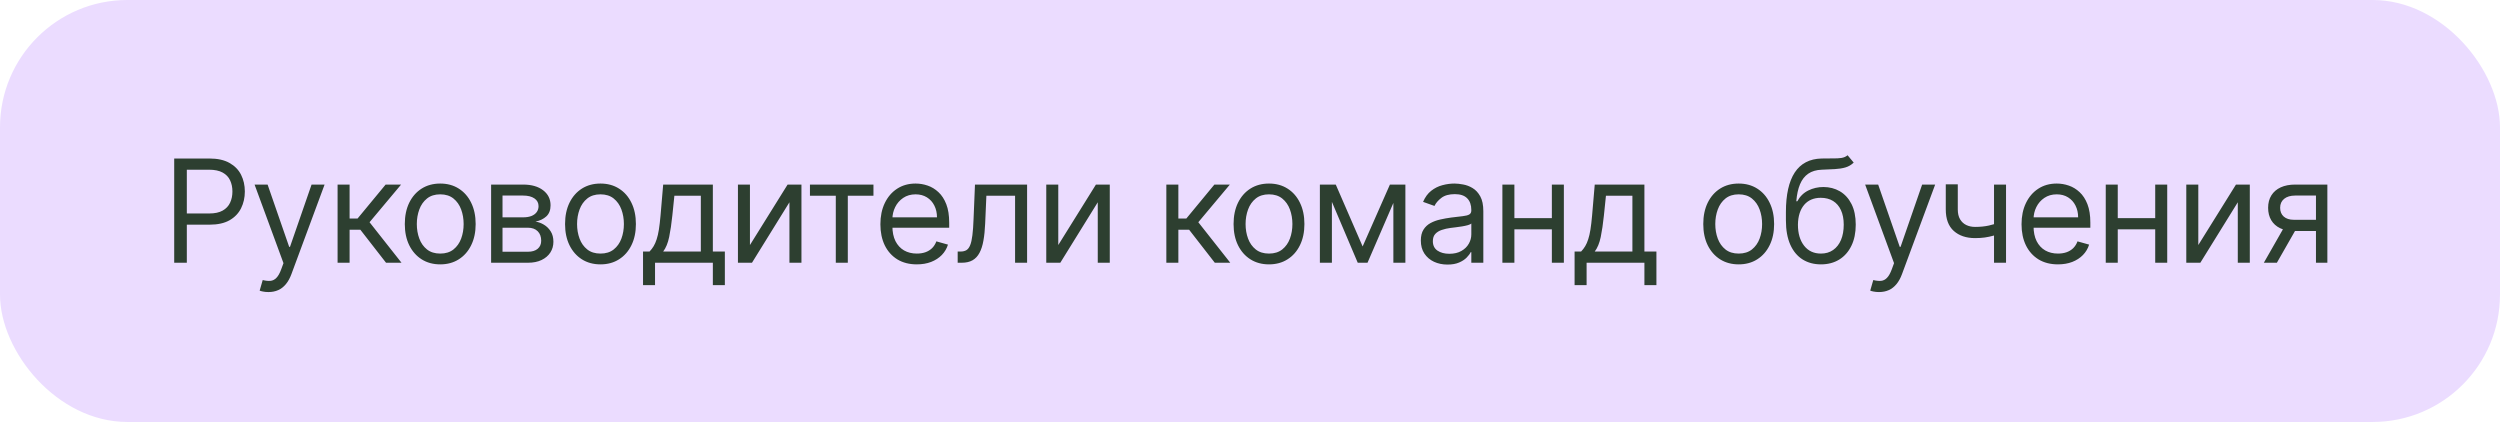 <?xml version="1.0" encoding="UTF-8"?> <svg xmlns="http://www.w3.org/2000/svg" width="314" height="53" viewBox="0 0 314 53" fill="none"><rect width="314" height="53" rx="16" fill="#EBDCFF"></rect><path d="M21.88 33V19.909H26.303C27.33 19.909 28.17 20.095 28.822 20.465C29.478 20.832 29.964 21.328 30.279 21.954C30.594 22.581 30.752 23.28 30.752 24.051C30.752 24.822 30.594 25.523 30.279 26.154C29.968 26.785 29.486 27.288 28.834 27.663C28.182 28.033 27.347 28.219 26.329 28.219H23.158V26.812H26.277C26.981 26.812 27.545 26.691 27.971 26.448C28.398 26.205 28.706 25.877 28.898 25.464C29.094 25.046 29.192 24.575 29.192 24.051C29.192 23.527 29.094 23.058 28.898 22.645C28.706 22.232 28.395 21.908 27.965 21.673C27.535 21.435 26.964 21.315 26.252 21.315H23.465V33H21.88ZM33.713 36.682C33.457 36.682 33.229 36.66 33.029 36.618C32.828 36.58 32.69 36.541 32.613 36.503L32.997 35.173C33.363 35.267 33.687 35.301 33.968 35.276C34.25 35.25 34.499 35.124 34.716 34.898C34.938 34.677 35.14 34.317 35.323 33.818L35.605 33.051L31.974 23.182H33.61L36.321 31.006H36.423L39.133 23.182H40.769L36.602 34.432C36.414 34.939 36.182 35.359 35.905 35.691C35.628 36.028 35.306 36.277 34.94 36.439C34.578 36.601 34.169 36.682 33.713 36.682ZM42.401 33V23.182H43.909V27.452H44.906L48.435 23.182H50.378L46.415 27.912L50.429 33H48.486L45.264 28.858H43.909V33H42.401ZM55.293 33.205C54.407 33.205 53.629 32.994 52.96 32.572C52.295 32.15 51.775 31.56 51.4 30.801C51.029 30.043 50.844 29.156 50.844 28.142C50.844 27.119 51.029 26.227 51.4 25.464C51.775 24.701 52.295 24.109 52.96 23.687C53.629 23.265 54.407 23.054 55.293 23.054C56.179 23.054 56.955 23.265 57.62 23.687C58.289 24.109 58.809 24.701 59.179 25.464C59.554 26.227 59.742 27.119 59.742 28.142C59.742 29.156 59.554 30.043 59.179 30.801C58.809 31.56 58.289 32.15 57.62 32.572C56.955 32.994 56.179 33.205 55.293 33.205ZM55.293 31.849C55.966 31.849 56.52 31.677 56.955 31.332C57.389 30.986 57.711 30.533 57.92 29.97C58.129 29.408 58.233 28.798 58.233 28.142C58.233 27.486 58.129 26.874 57.92 26.308C57.711 25.741 57.389 25.283 56.955 24.933C56.52 24.584 55.966 24.409 55.293 24.409C54.62 24.409 54.066 24.584 53.631 24.933C53.196 25.283 52.874 25.741 52.666 26.308C52.457 26.874 52.352 27.486 52.352 28.142C52.352 28.798 52.457 29.408 52.666 29.97C52.874 30.533 53.196 30.986 53.631 31.332C54.066 31.677 54.62 31.849 55.293 31.849ZM61.684 33V23.182H65.699C66.755 23.182 67.595 23.421 68.217 23.898C68.839 24.375 69.15 25.006 69.15 25.79C69.15 26.386 68.974 26.849 68.62 27.177C68.266 27.501 67.812 27.72 67.258 27.835C67.621 27.886 67.972 28.014 68.313 28.219C68.658 28.423 68.944 28.704 69.17 29.062C69.395 29.416 69.508 29.851 69.508 30.366C69.508 30.869 69.38 31.319 69.125 31.715C68.869 32.111 68.503 32.425 68.025 32.655C67.548 32.885 66.977 33 66.312 33H61.684ZM63.116 31.619H66.312C66.832 31.619 67.239 31.496 67.533 31.249C67.827 31.001 67.974 30.665 67.974 30.239C67.974 29.732 67.827 29.333 67.533 29.043C67.239 28.749 66.832 28.602 66.312 28.602H63.116V31.619ZM63.116 27.298H65.699C66.103 27.298 66.451 27.243 66.741 27.132C67.03 27.017 67.252 26.855 67.405 26.646C67.563 26.433 67.642 26.182 67.642 25.892C67.642 25.479 67.469 25.155 67.124 24.921C66.779 24.682 66.304 24.562 65.699 24.562H63.116V27.298ZM75.421 33.205C74.534 33.205 73.757 32.994 73.087 32.572C72.423 32.15 71.903 31.56 71.528 30.801C71.157 30.043 70.972 29.156 70.972 28.142C70.972 27.119 71.157 26.227 71.528 25.464C71.903 24.701 72.423 24.109 73.087 23.687C73.757 23.265 74.534 23.054 75.421 23.054C76.307 23.054 77.082 23.265 77.747 23.687C78.416 24.109 78.936 24.701 79.307 25.464C79.682 26.227 79.869 27.119 79.869 28.142C79.869 29.156 79.682 30.043 79.307 30.801C78.936 31.56 78.416 32.15 77.747 32.572C77.082 32.994 76.307 33.205 75.421 33.205ZM75.421 31.849C76.094 31.849 76.648 31.677 77.082 31.332C77.517 30.986 77.839 30.533 78.048 29.97C78.257 29.408 78.361 28.798 78.361 28.142C78.361 27.486 78.257 26.874 78.048 26.308C77.839 25.741 77.517 25.283 77.082 24.933C76.648 24.584 76.094 24.409 75.421 24.409C74.747 24.409 74.193 24.584 73.759 24.933C73.324 25.283 73.002 25.741 72.793 26.308C72.585 26.874 72.48 27.486 72.48 28.142C72.48 28.798 72.585 29.408 72.793 29.97C73.002 30.533 73.324 30.986 73.759 31.332C74.193 31.677 74.747 31.849 75.421 31.849ZM80.764 35.812V31.594H81.582C81.782 31.385 81.955 31.159 82.1 30.916C82.245 30.673 82.37 30.386 82.477 30.053C82.588 29.717 82.681 29.308 82.758 28.826C82.835 28.34 82.903 27.754 82.963 27.068L83.295 23.182H89.534V31.594H91.042V35.812H89.534V33H82.272V35.812H80.764ZM83.295 31.594L88.025 31.594V24.588H84.701L84.446 27.068C84.339 28.095 84.207 28.992 84.049 29.759C83.892 30.526 83.64 31.138 83.295 31.594ZM94.193 30.776L98.923 23.182H100.662V33H99.153V25.406L94.449 33H92.685V23.182H94.193V30.776ZM101.729 24.588V23.182H109.706V24.588H106.485V33H104.976V24.588H101.729ZM115.153 33.205C114.207 33.205 113.391 32.996 112.705 32.578C112.023 32.156 111.497 31.568 111.126 30.814C110.76 30.055 110.577 29.173 110.577 28.168C110.577 27.162 110.76 26.276 111.126 25.509C111.497 24.737 112.013 24.136 112.673 23.706C113.338 23.271 114.114 23.054 115 23.054C115.511 23.054 116.016 23.139 116.515 23.31C117.013 23.48 117.467 23.757 117.876 24.141C118.285 24.52 118.611 25.023 118.854 25.649C119.097 26.276 119.219 27.047 119.219 27.963V28.602L111.65 28.602V27.298L117.685 27.298C117.685 26.744 117.574 26.25 117.352 25.815C117.135 25.381 116.824 25.038 116.419 24.786C116.018 24.535 115.545 24.409 115 24.409C114.399 24.409 113.879 24.558 113.44 24.857C113.006 25.151 112.671 25.534 112.437 26.007C112.202 26.48 112.085 26.987 112.085 27.528V28.398C112.085 29.139 112.213 29.768 112.469 30.283C112.729 30.795 113.089 31.185 113.549 31.453C114.009 31.717 114.544 31.849 115.153 31.849C115.55 31.849 115.908 31.794 116.227 31.683C116.551 31.568 116.83 31.398 117.065 31.172C117.299 30.942 117.48 30.656 117.608 30.315L119.065 30.724C118.912 31.219 118.654 31.653 118.292 32.028C117.93 32.399 117.482 32.689 116.949 32.898C116.417 33.102 115.818 33.205 115.153 33.205ZM120.284 33V31.594H120.642C120.936 31.594 121.181 31.536 121.377 31.421C121.573 31.302 121.731 31.095 121.85 30.801C121.974 30.503 122.067 30.09 122.131 29.561C122.2 29.028 122.249 28.351 122.278 27.528L122.457 23.182H129.003V33H127.494V24.588H123.889L123.736 28.091C123.702 28.896 123.629 29.606 123.518 30.22C123.412 30.829 123.248 31.34 123.026 31.754C122.809 32.167 122.519 32.478 122.157 32.687C121.795 32.896 121.341 33 120.795 33H120.284ZM132.919 30.776L137.649 23.182H139.388V33H137.879V25.406L133.175 33H131.411V23.182H132.919V30.776ZM146.493 33V23.182H148.002V27.452H148.999L152.527 23.182H154.471L150.508 27.912L154.522 33H152.579L149.357 28.858H148.002V33H146.493ZM159.386 33.205C158.499 33.205 157.722 32.994 157.053 32.572C156.388 32.15 155.868 31.56 155.493 30.801C155.122 30.043 154.937 29.156 154.937 28.142C154.937 27.119 155.122 26.227 155.493 25.464C155.868 24.701 156.388 24.109 157.053 23.687C157.722 23.265 158.499 23.054 159.386 23.054C160.272 23.054 161.048 23.265 161.712 23.687C162.381 24.109 162.901 24.701 163.272 25.464C163.647 26.227 163.834 27.119 163.834 28.142C163.834 29.156 163.647 30.043 163.272 30.801C162.901 31.56 162.381 32.15 161.712 32.572C161.048 32.994 160.272 33.205 159.386 33.205ZM159.386 31.849C160.059 31.849 160.613 31.677 161.048 31.332C161.482 30.986 161.804 30.533 162.013 29.97C162.222 29.408 162.326 28.798 162.326 28.142C162.326 27.486 162.222 26.874 162.013 26.308C161.804 25.741 161.482 25.283 161.048 24.933C160.613 24.584 160.059 24.409 159.386 24.409C158.712 24.409 158.158 24.584 157.724 24.933C157.289 25.283 156.967 25.741 156.758 26.308C156.55 26.874 156.445 27.486 156.445 28.142C156.445 28.798 156.55 29.408 156.758 29.97C156.967 30.533 157.289 30.986 157.724 31.332C158.158 31.677 158.712 31.849 159.386 31.849ZM171.147 30.954L174.573 23.182H176.004L171.76 33H170.533L166.365 23.182H167.772L171.147 30.954ZM167.286 23.182V33H165.777V23.182H167.286ZM175.007 33V23.182H176.516V33H175.007ZM181.806 33.23C181.184 33.23 180.62 33.113 180.113 32.879C179.605 32.64 179.203 32.297 178.904 31.849C178.606 31.398 178.457 30.852 178.457 30.213C178.457 29.651 178.568 29.195 178.789 28.845C179.011 28.491 179.307 28.215 179.678 28.014C180.049 27.814 180.458 27.665 180.905 27.567C181.357 27.465 181.811 27.384 182.267 27.324C182.863 27.247 183.347 27.19 183.718 27.151C184.093 27.109 184.365 27.038 184.536 26.94C184.711 26.842 184.798 26.672 184.798 26.429V26.378C184.798 25.747 184.625 25.257 184.28 24.908C183.939 24.558 183.421 24.384 182.727 24.384C182.007 24.384 181.442 24.541 181.033 24.857C180.624 25.172 180.336 25.509 180.17 25.866L178.738 25.355C178.994 24.759 179.335 24.294 179.761 23.962C180.191 23.625 180.66 23.391 181.167 23.259C181.679 23.122 182.181 23.054 182.676 23.054C182.991 23.054 183.353 23.092 183.762 23.169C184.176 23.241 184.574 23.393 184.958 23.623C185.345 23.853 185.667 24.2 185.923 24.665C186.179 25.129 186.306 25.751 186.306 26.531V33H184.798V31.671H184.721C184.619 31.884 184.448 32.111 184.21 32.354C183.971 32.597 183.654 32.804 183.257 32.974C182.861 33.145 182.377 33.23 181.806 33.23ZM182.037 31.875C182.633 31.875 183.136 31.758 183.545 31.523C183.958 31.289 184.269 30.986 184.478 30.616C184.691 30.245 184.798 29.855 184.798 29.446V28.065C184.734 28.142 184.593 28.212 184.376 28.276C184.163 28.336 183.916 28.389 183.635 28.436C183.358 28.479 183.087 28.517 182.823 28.551C182.563 28.581 182.352 28.607 182.19 28.628C181.798 28.679 181.431 28.762 181.091 28.877C180.754 28.988 180.481 29.156 180.272 29.382C180.068 29.604 179.966 29.906 179.966 30.29C179.966 30.814 180.159 31.21 180.547 31.479C180.939 31.743 181.436 31.875 182.037 31.875ZM195.271 27.401V28.807H189.85V27.401H195.271ZM190.208 23.182V33H188.7V23.182H190.208ZM196.421 23.182V33H194.913V23.182H196.421ZM197.768 35.812V31.594H198.586C198.787 31.385 198.959 31.159 199.104 30.916C199.249 30.673 199.375 30.386 199.481 30.053C199.592 29.717 199.686 29.308 199.762 28.826C199.839 28.34 199.907 27.754 199.967 27.068L200.299 23.182H206.538V31.594H208.046V35.812H206.538V33H199.277V35.812H197.768ZM200.299 31.594H205.029V24.588H201.706L201.45 27.068C201.343 28.095 201.211 28.992 201.054 29.759C200.896 30.526 200.644 31.138 200.299 31.594ZM218.38 33.205C217.494 33.205 216.716 32.994 216.047 32.572C215.382 32.15 214.862 31.56 214.487 30.801C214.116 30.043 213.931 29.156 213.931 28.142C213.931 27.119 214.116 26.227 214.487 25.464C214.862 24.701 215.382 24.109 216.047 23.687C216.716 23.265 217.494 23.054 218.38 23.054C219.266 23.054 220.042 23.265 220.707 23.687C221.376 24.109 221.896 24.701 222.266 25.464C222.641 26.227 222.829 27.119 222.829 28.142C222.829 29.156 222.641 30.043 222.266 30.801C221.896 31.56 221.376 32.15 220.707 32.572C220.042 32.994 219.266 33.205 218.38 33.205ZM218.38 31.849C219.053 31.849 219.607 31.677 220.042 31.332C220.476 30.986 220.798 30.533 221.007 29.97C221.216 29.408 221.32 28.798 221.32 28.142C221.32 27.486 221.216 26.874 221.007 26.308C220.798 25.741 220.476 25.283 220.042 24.933C219.607 24.584 219.053 24.409 218.38 24.409C217.707 24.409 217.153 24.584 216.718 24.933C216.283 25.283 215.962 25.741 215.753 26.308C215.544 26.874 215.44 27.486 215.44 28.142C215.44 28.798 215.544 29.408 215.753 29.97C215.962 30.533 216.283 30.986 216.718 31.332C217.153 31.677 217.707 31.849 218.38 31.849ZM232.058 19.5L232.825 20.421C232.527 20.71 232.182 20.913 231.79 21.028C231.398 21.143 230.955 21.213 230.46 21.239C229.966 21.264 229.416 21.29 228.811 21.315C228.129 21.341 227.565 21.507 227.117 21.814C226.67 22.121 226.325 22.564 226.082 23.143C225.839 23.723 225.683 24.435 225.615 25.278H225.743C226.075 24.665 226.536 24.213 227.124 23.923C227.712 23.634 228.343 23.489 229.016 23.489C229.783 23.489 230.473 23.668 231.087 24.026C231.7 24.384 232.186 24.914 232.544 25.617C232.902 26.32 233.081 27.188 233.081 28.219C233.081 29.246 232.898 30.132 232.531 30.878C232.169 31.624 231.66 32.199 231.004 32.604C230.352 33.004 229.587 33.205 228.709 33.205C227.831 33.205 227.062 32.998 226.401 32.584C225.741 32.167 225.227 31.549 224.861 30.731C224.495 29.908 224.311 28.892 224.311 27.682V26.634C224.311 24.447 224.682 22.79 225.423 21.66C226.169 20.531 227.29 19.947 228.786 19.909C229.314 19.892 229.785 19.888 230.198 19.896C230.612 19.905 230.972 19.886 231.279 19.839C231.585 19.792 231.845 19.679 232.058 19.5ZM228.709 31.849C229.301 31.849 229.811 31.7 230.237 31.402C230.667 31.104 230.997 30.684 231.227 30.143C231.458 29.597 231.573 28.956 231.573 28.219C231.573 27.503 231.455 26.893 231.221 26.391C230.991 25.888 230.661 25.504 230.23 25.24C229.8 24.976 229.284 24.844 228.683 24.844C228.245 24.844 227.85 24.918 227.501 25.067C227.151 25.217 226.853 25.436 226.606 25.726C226.359 26.016 226.167 26.369 226.031 26.787C225.899 27.204 225.828 27.682 225.82 28.219C225.82 29.318 226.078 30.198 226.593 30.859C227.109 31.519 227.814 31.849 228.709 31.849ZM236 36.682C235.745 36.682 235.517 36.66 235.316 36.618C235.116 36.58 234.978 36.541 234.901 36.503L235.284 35.173C235.651 35.267 235.975 35.301 236.256 35.276C236.537 35.25 236.787 35.124 237.004 34.898C237.225 34.677 237.428 34.317 237.611 33.818L237.892 33.051L234.262 23.182H235.898L238.608 31.006H238.711L241.421 23.182H243.057L238.889 34.432C238.702 34.939 238.47 35.359 238.193 35.691C237.916 36.028 237.594 36.277 237.228 36.439C236.865 36.601 236.456 36.682 236 36.682ZM251.958 23.182V33H250.449V23.182H251.958ZM251.37 27.861V29.267C251.029 29.395 250.69 29.508 250.353 29.606C250.017 29.7 249.663 29.774 249.292 29.829C248.921 29.881 248.514 29.906 248.071 29.906C246.959 29.906 246.066 29.606 245.393 29.005C244.724 28.404 244.389 27.503 244.389 26.301V23.156H245.898V26.301C245.898 26.804 245.994 27.217 246.186 27.541C246.377 27.865 246.637 28.106 246.965 28.264C247.294 28.421 247.662 28.5 248.071 28.5C248.71 28.5 249.288 28.442 249.803 28.327C250.323 28.208 250.845 28.053 251.37 27.861ZM258.482 33.205C257.536 33.205 256.72 32.996 256.034 32.578C255.352 32.156 254.826 31.568 254.455 30.814C254.088 30.055 253.905 29.173 253.905 28.168C253.905 27.162 254.088 26.276 254.455 25.509C254.826 24.737 255.341 24.136 256.002 23.706C256.666 23.271 257.442 23.054 258.328 23.054C258.84 23.054 259.345 23.139 259.843 23.31C260.342 23.48 260.796 23.757 261.205 24.141C261.614 24.52 261.94 25.023 262.183 25.649C262.426 26.276 262.547 27.047 262.547 27.963V28.602H254.979V27.298H261.013C261.013 26.744 260.902 26.25 260.681 25.815C260.463 25.381 260.152 25.038 259.747 24.786C259.347 24.535 258.874 24.409 258.328 24.409C257.728 24.409 257.208 24.558 256.769 24.857C256.334 25.151 256 25.534 255.765 26.007C255.531 26.48 255.414 26.987 255.414 27.528V28.398C255.414 29.139 255.541 29.768 255.797 30.283C256.057 30.795 256.417 31.185 256.877 31.453C257.338 31.717 257.872 31.849 258.482 31.849C258.878 31.849 259.236 31.794 259.556 31.683C259.88 31.568 260.159 31.398 260.393 31.172C260.627 30.942 260.809 30.656 260.936 30.315L262.394 30.724C262.24 31.219 261.983 31.653 261.62 32.028C261.258 32.399 260.811 32.689 260.278 32.898C259.745 33.102 259.147 33.205 258.482 33.205ZM271.053 27.401V28.807H265.632V27.401H271.053ZM265.99 23.182V33H264.482V23.182H265.99ZM272.203 23.182V33H270.695V23.182H272.203ZM276.107 30.776L280.837 23.182H282.576V33H281.067V25.406L276.363 33H274.598V23.182H276.107V30.776ZM290.885 33V24.562H288.277C287.689 24.562 287.227 24.699 286.89 24.972C286.553 25.244 286.385 25.619 286.385 26.097C286.385 26.565 286.536 26.934 286.839 27.202C287.146 27.471 287.565 27.605 288.098 27.605H291.268V29.011H288.098C287.433 29.011 286.86 28.894 286.379 28.66C285.897 28.425 285.526 28.091 285.266 27.656C285.006 27.217 284.876 26.697 284.876 26.097C284.876 25.491 285.013 24.972 285.286 24.537C285.558 24.102 285.948 23.768 286.455 23.533C286.967 23.299 287.574 23.182 288.277 23.182H292.317V33H290.885ZM284.339 33L287.126 28.116H288.763L285.976 33H284.339Z" fill="#2D3F30"></path></svg> 
